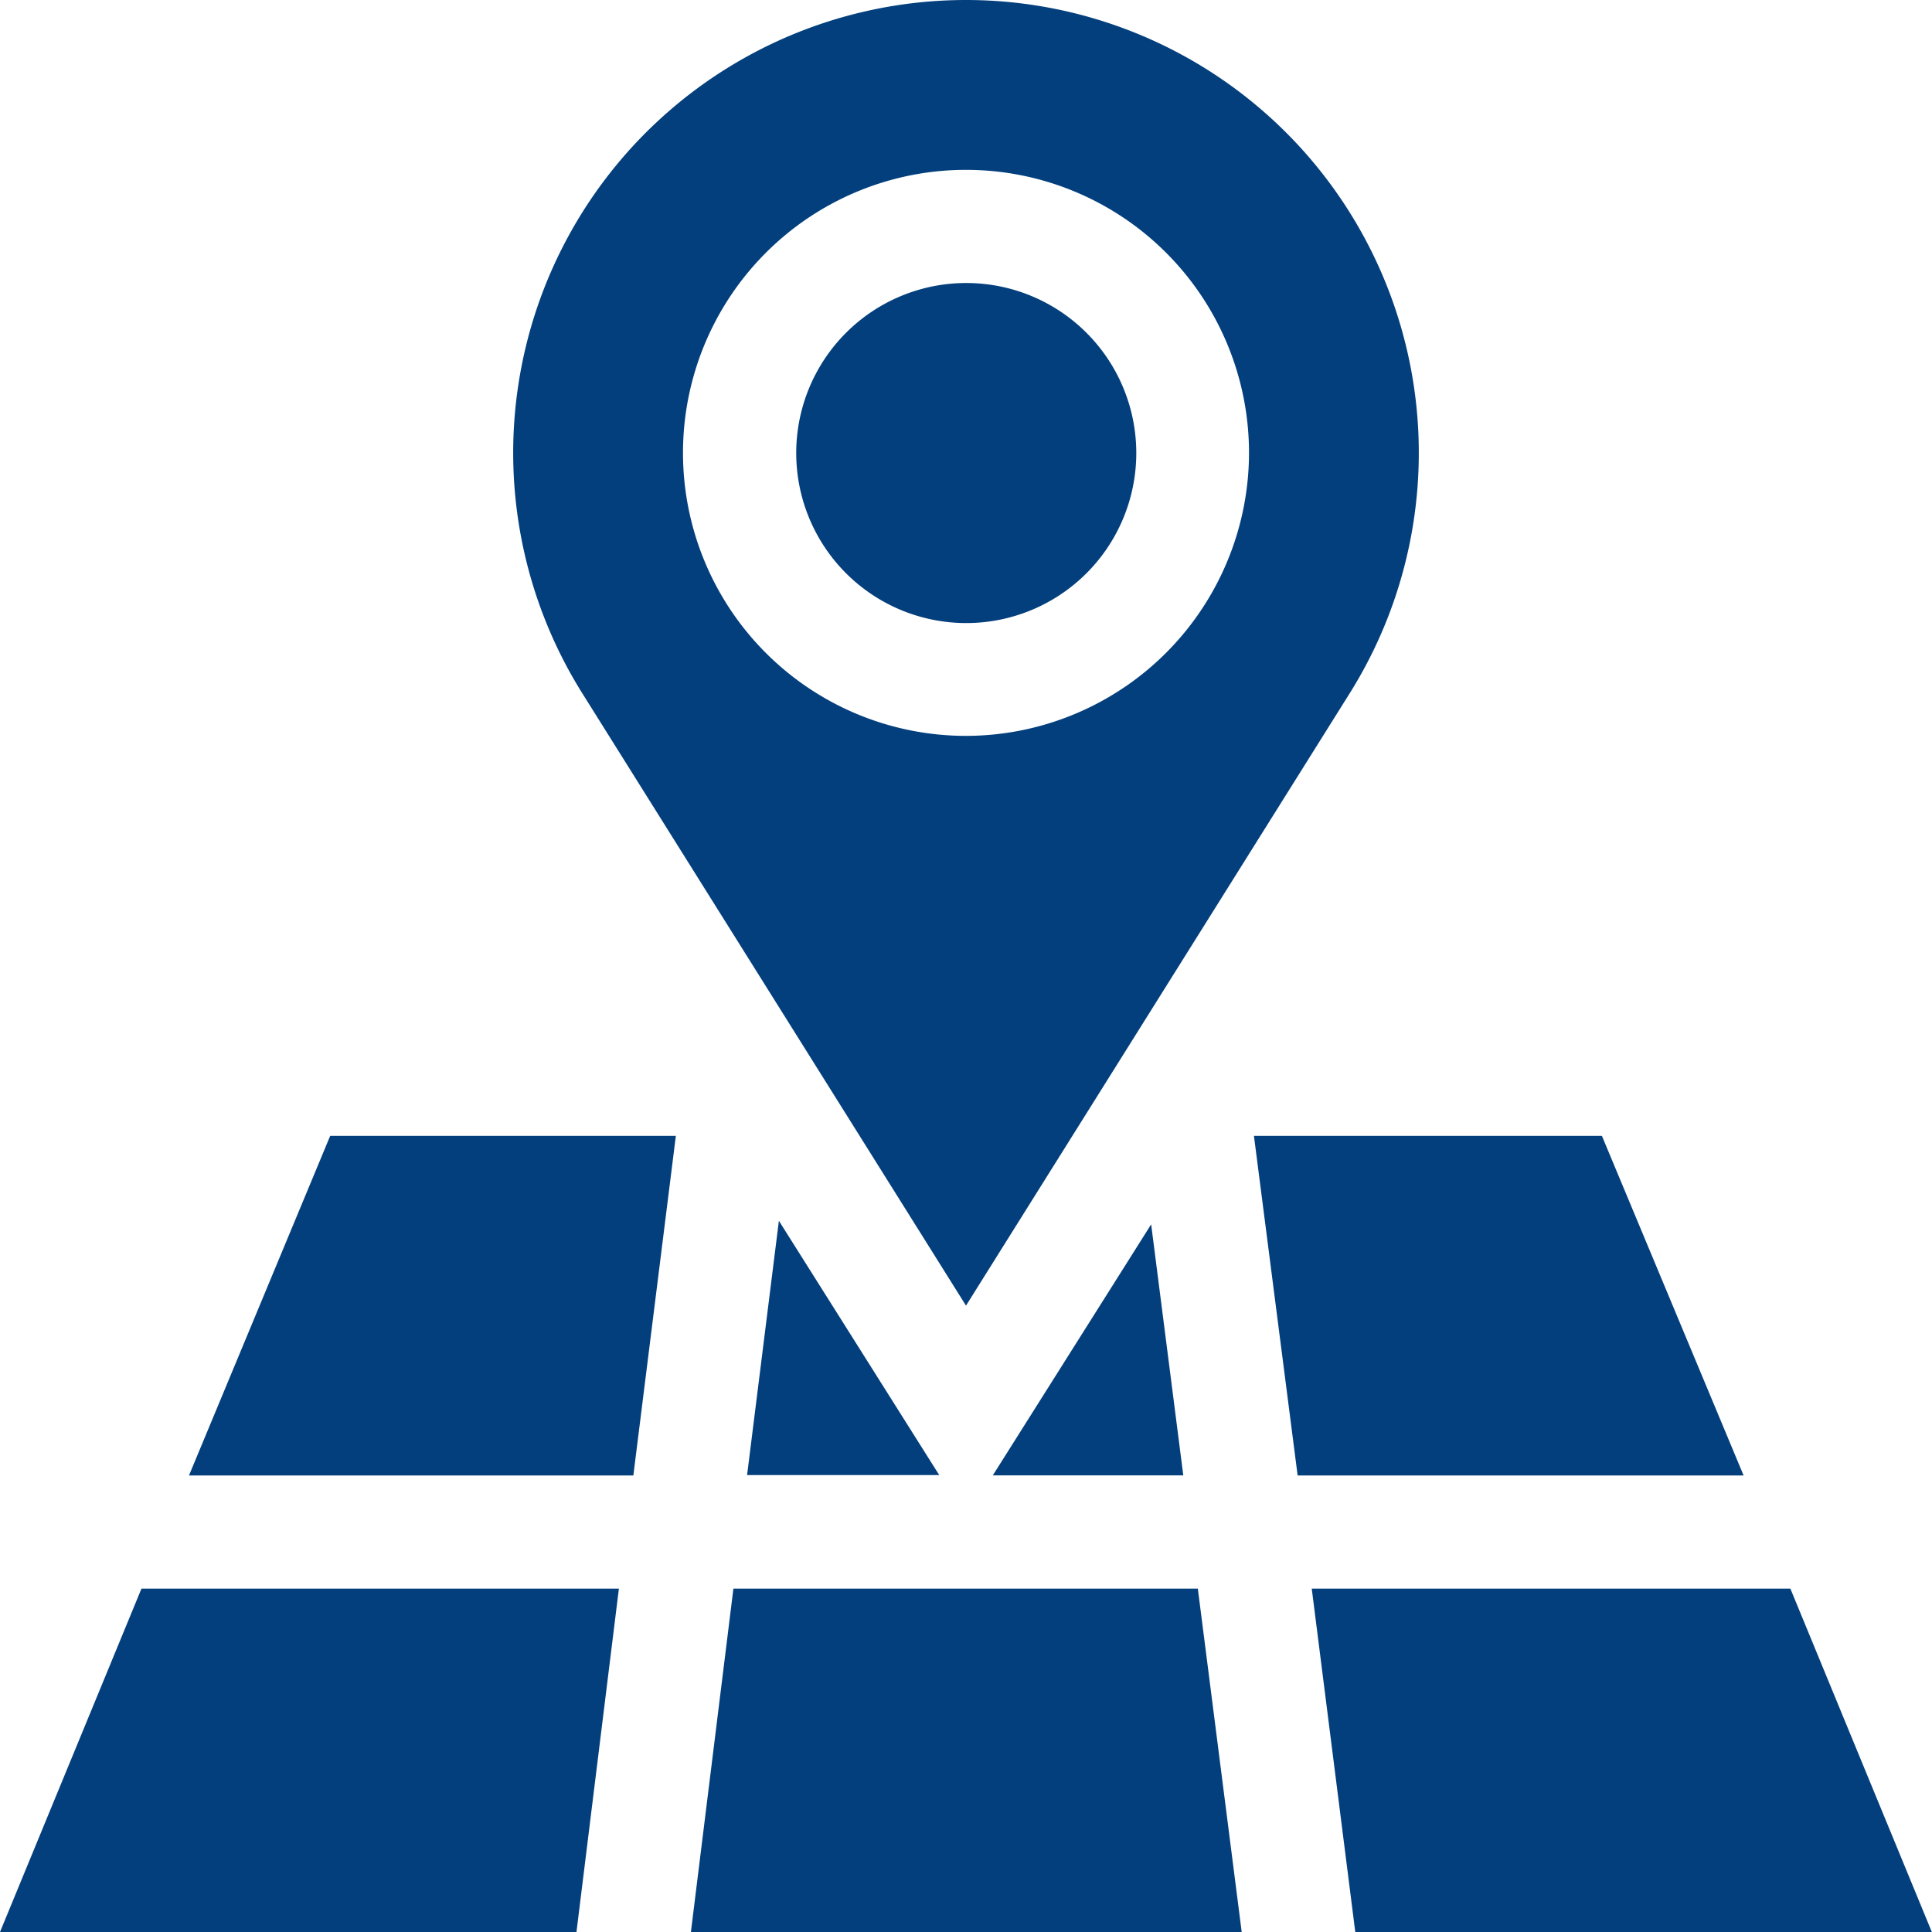 <svg xmlns="http://www.w3.org/2000/svg" width="22.726" height="22.726" viewBox="0 0 22.726 22.726">
  <g id="map" transform="translate(0)">
    <path id="Path_38" data-name="Path 38" d="M213,75a2,2,0,1,0,2,2A2,2,0,0,0,213,75Zm0,0" transform="translate(-201.634 -71.671)" fill="#033f7d"/>
    <path id="Path_39" data-name="Path 39" d="M141.326,0a5.327,5.327,0,0,0-4.508,8.164l4.508,7.194,4.508-7.194A5.327,5.327,0,0,0,141.326,0Zm0,8.656a3.329,3.329,0,1,1,3.329-3.329A3.333,3.333,0,0,1,141.326,8.656Zm0,0" transform="translate(-129.963)" fill="#033f7d"/>
    <path id="Path_40" data-name="Path 40" d="M183,425.039h6.479L188.963,421H183.5Zm0,0" transform="translate(-174.873 -402.313)" fill="#033f7d"/>
    <path id="Path_41" data-name="Path 41" d="M197.992,326.6h2.26l-1.886-2.991Zm0,0" transform="translate(-189.204 -309.249)" fill="#033f7d"/>
    <path id="Path_42" data-name="Path 42" d="M332.8,304.995h5.246L336.379,301h-4.093Zm0,0" transform="translate(-317.536 -287.639)" fill="#033f7d"/>
    <path id="Path_43" data-name="Path 43" d="M50,304.995h5.227l.5-3.995H51.661Zm0,0" transform="translate(-47.777 -287.639)" fill="#033f7d"/>
    <path id="Path_44" data-name="Path 44" d="M263.094,327.429h2.241l-.378-2.953Zm0,0" transform="translate(-251.416 -310.074)" fill="#033f7d"/>
    <path id="Path_45" data-name="Path 45" d="M7.28,421H1.664L0,425.039H6.781Zm0,0" transform="translate(0 -402.313)" fill="#033f7d"/>
    <path id="Path_46" data-name="Path 46" d="M353.3,421h-5.63l.512,4.039h6.782Zm0,0" transform="translate(-332.24 -402.313)" fill="#033f7d"/>
  </g>
</svg>
